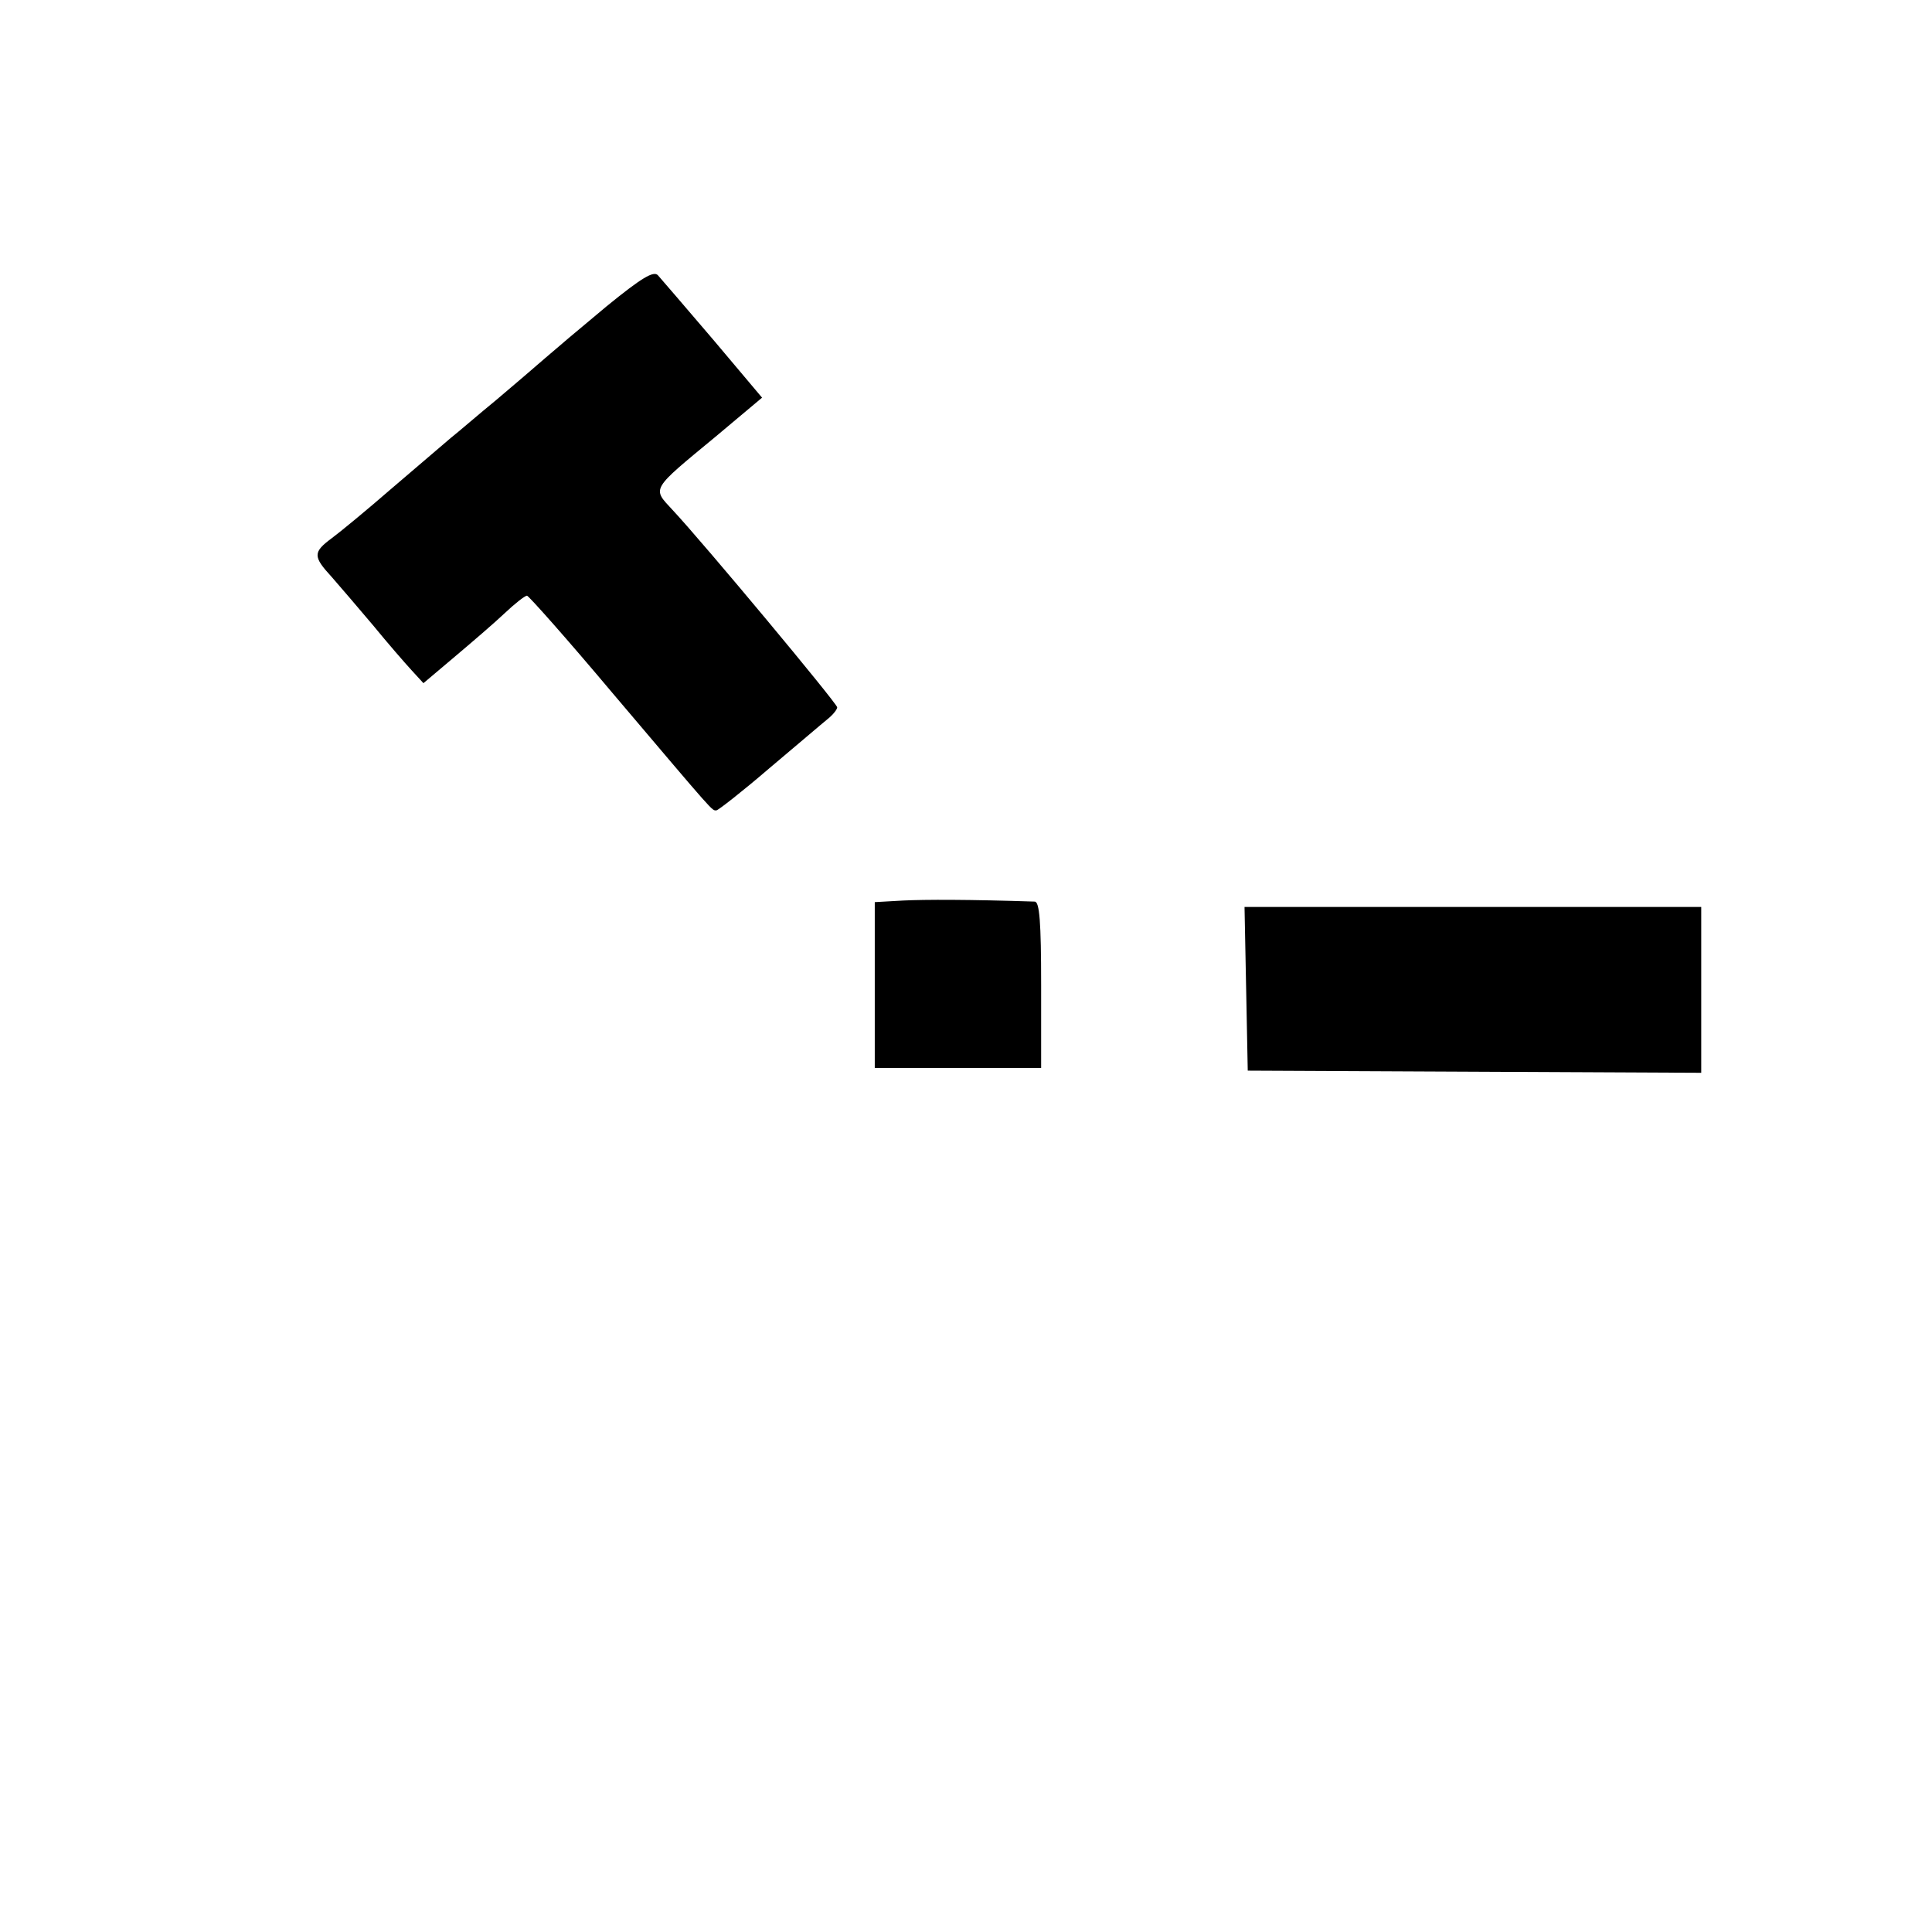 <?xml version="1.0" standalone="no"?>
<!DOCTYPE svg PUBLIC "-//W3C//DTD SVG 20010904//EN"
 "http://www.w3.org/TR/2001/REC-SVG-20010904/DTD/svg10.dtd">
<svg version="1.0" xmlns="http://www.w3.org/2000/svg"
 width="360pt" height="360pt" viewBox="0 0 360 360"
 preserveAspectRatio="xMidYMid meet">
<g transform="translate(0,360) scale(0.1,-0.1)"
fill="#000000" stroke="none">
<path d="M1130 3029 c-47 -39 -99 -83 -115 -97 -17 -15 -57 -49 -90 -77 -33
-27 -71 -60 -85 -71 -14 -12 -63 -54 -110 -94 -46 -40 -97 -82 -112 -93 -35
-26 -35 -34 0 -72 15 -17 49 -57 77 -90 27 -33 60 -71 72 -84 l22 -24 58 49
c32 27 74 63 93 81 19 18 38 33 42 33 3 0 75 -81 159 -181 195 -230 185 -219
194 -219 3 0 48 35 98 78 50 42 99 84 109 92 10 8 18 18 18 22 0 7 -248 305
-307 368 -38 41 -41 36 80 136 l87 73 -91 108 c-51 60 -97 113 -103 120 -8 9
-31 -5 -96 -58z"/>
<path d="M1683 1922 l-53 -3 0 -155 0 -154 155 0 155 0 0 155 c0 117 -3 155
-12 155 -122 4 -203 4 -245 2z"/>
<path d="M2322 1758 l3 -153 423 -2 422 -2 0 155 0 154 -425 0 -426 0 3 -152z"/>
</g>
</svg>
